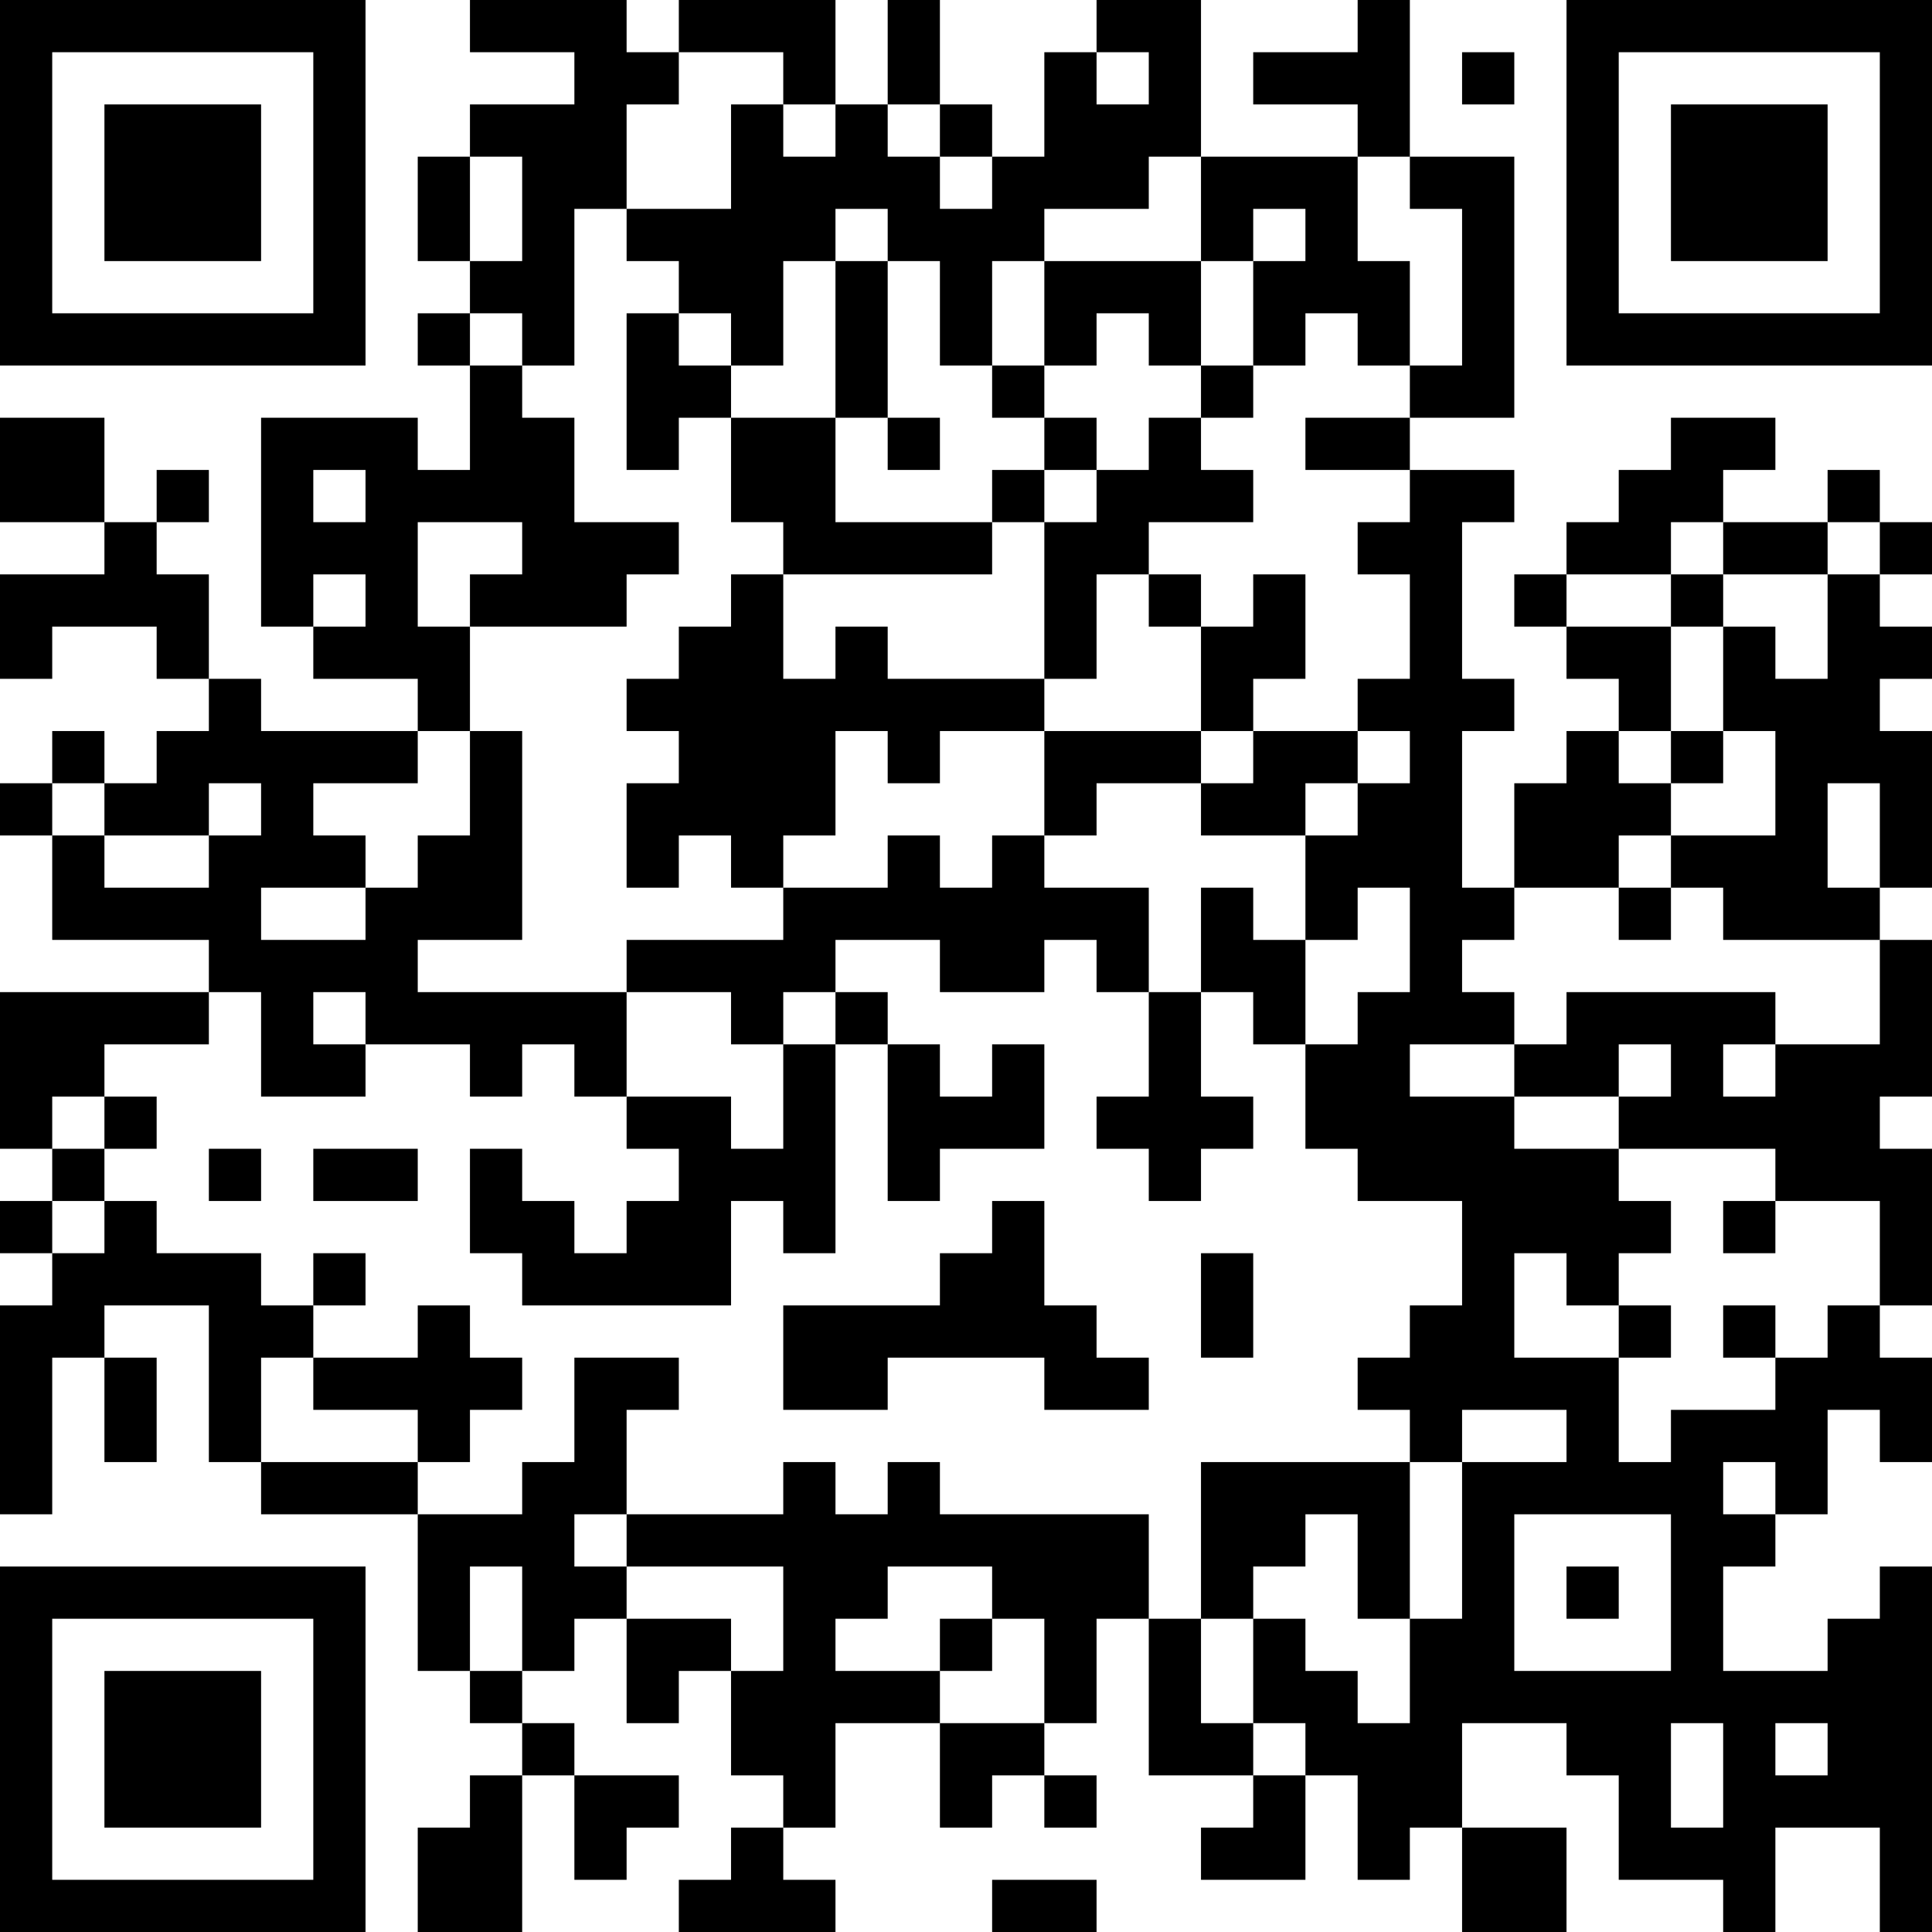 <?xml version="1.0" encoding="UTF-8"?>
<svg xmlns="http://www.w3.org/2000/svg" version="1.1" width="400" height="400" viewBox="0 0 400 400"><rect x="0" y="0" width="400" height="400" fill="#ffffff"/><g transform="scale(10.811)"><g transform="translate(0,0)"><path fill-rule="evenodd" d="M9 0L9 1L11 1L11 2L9 2L9 3L8 3L8 5L9 5L9 6L8 6L8 7L9 7L9 9L8 9L8 8L5 8L5 12L6 12L6 13L8 13L8 14L5 14L5 13L4 13L4 11L3 11L3 10L4 10L4 9L3 9L3 10L2 10L2 8L0 8L0 10L2 10L2 11L0 11L0 13L1 13L1 12L3 12L3 13L4 13L4 14L3 14L3 15L2 15L2 14L1 14L1 15L0 15L0 16L1 16L1 18L4 18L4 19L0 19L0 22L1 22L1 23L0 23L0 24L1 24L1 25L0 25L0 29L1 29L1 26L2 26L2 28L3 28L3 26L2 26L2 25L4 25L4 28L5 28L5 29L8 29L8 32L9 32L9 33L10 33L10 34L9 34L9 35L8 35L8 37L10 37L10 34L11 34L11 36L12 36L12 35L13 35L13 34L11 34L11 33L10 33L10 32L11 32L11 31L12 31L12 33L13 33L13 32L14 32L14 34L15 34L15 35L14 35L14 36L13 36L13 37L16 37L16 36L15 36L15 35L16 35L16 33L18 33L18 35L19 35L19 34L20 34L20 35L21 35L21 34L20 34L20 33L21 33L21 31L22 31L22 34L24 34L24 35L23 35L23 36L25 36L25 34L26 34L26 36L27 36L27 35L28 35L28 37L30 37L30 35L28 35L28 33L30 33L30 34L31 34L31 36L33 36L33 37L34 37L34 35L36 35L36 37L37 37L37 30L36 30L36 31L35 31L35 32L33 32L33 30L34 30L34 29L35 29L35 27L36 27L36 28L37 28L37 26L36 26L36 25L37 25L37 22L36 22L36 21L37 21L37 18L36 18L36 17L37 17L37 14L36 14L36 13L37 13L37 12L36 12L36 11L37 11L37 10L36 10L36 9L35 9L35 10L33 10L33 9L34 9L34 8L32 8L32 9L31 9L31 10L30 10L30 11L29 11L29 12L30 12L30 13L31 13L31 14L30 14L30 15L29 15L29 17L28 17L28 14L29 14L29 13L28 13L28 10L29 10L29 9L27 9L27 8L29 8L29 3L27 3L27 0L26 0L26 1L24 1L24 2L26 2L26 3L23 3L23 0L21 0L21 1L20 1L20 3L19 3L19 2L18 2L18 0L17 0L17 2L16 2L16 0L13 0L13 1L12 1L12 0ZM13 1L13 2L12 2L12 4L11 4L11 7L10 7L10 6L9 6L9 7L10 7L10 8L11 8L11 10L13 10L13 11L12 11L12 12L9 12L9 11L10 11L10 10L8 10L8 12L9 12L9 14L8 14L8 15L6 15L6 16L7 16L7 17L5 17L5 18L7 18L7 17L8 17L8 16L9 16L9 14L10 14L10 18L8 18L8 19L12 19L12 21L11 21L11 20L10 20L10 21L9 21L9 20L7 20L7 19L6 19L6 20L7 20L7 21L5 21L5 19L4 19L4 20L2 20L2 21L1 21L1 22L2 22L2 23L1 23L1 24L2 24L2 23L3 23L3 24L5 24L5 25L6 25L6 26L5 26L5 28L8 28L8 29L10 29L10 28L11 28L11 26L13 26L13 27L12 27L12 29L11 29L11 30L12 30L12 31L14 31L14 32L15 32L15 30L12 30L12 29L15 29L15 28L16 28L16 29L17 29L17 28L18 28L18 29L22 29L22 31L23 31L23 33L24 33L24 34L25 34L25 33L24 33L24 31L25 31L25 32L26 32L26 33L27 33L27 31L28 31L28 28L30 28L30 27L28 27L28 28L27 28L27 27L26 27L26 26L27 26L27 25L28 25L28 23L26 23L26 22L25 22L25 20L26 20L26 19L27 19L27 17L26 17L26 18L25 18L25 16L26 16L26 15L27 15L27 14L26 14L26 13L27 13L27 11L26 11L26 10L27 10L27 9L25 9L25 8L27 8L27 7L28 7L28 4L27 4L27 3L26 3L26 5L27 5L27 7L26 7L26 6L25 6L25 7L24 7L24 5L25 5L25 4L24 4L24 5L23 5L23 3L22 3L22 4L20 4L20 5L19 5L19 7L18 7L18 5L17 5L17 4L16 4L16 5L15 5L15 7L14 7L14 6L13 6L13 5L12 5L12 4L14 4L14 2L15 2L15 3L16 3L16 2L15 2L15 1ZM21 1L21 2L22 2L22 1ZM28 1L28 2L29 2L29 1ZM17 2L17 3L18 3L18 4L19 4L19 3L18 3L18 2ZM9 3L9 5L10 5L10 3ZM16 5L16 8L14 8L14 7L13 7L13 6L12 6L12 9L13 9L13 8L14 8L14 10L15 10L15 11L14 11L14 12L13 12L13 13L12 13L12 14L13 14L13 15L12 15L12 17L13 17L13 16L14 16L14 17L15 17L15 18L12 18L12 19L14 19L14 20L15 20L15 22L14 22L14 21L12 21L12 22L13 22L13 23L12 23L12 24L11 24L11 23L10 23L10 22L9 22L9 24L10 24L10 25L14 25L14 23L15 23L15 24L16 24L16 20L17 20L17 23L18 23L18 22L20 22L20 20L19 20L19 21L18 21L18 20L17 20L17 19L16 19L16 18L18 18L18 19L20 19L20 18L21 18L21 19L22 19L22 21L21 21L21 22L22 22L22 23L23 23L23 22L24 22L24 21L23 21L23 19L24 19L24 20L25 20L25 18L24 18L24 17L23 17L23 19L22 19L22 17L20 17L20 16L21 16L21 15L23 15L23 16L25 16L25 15L26 15L26 14L24 14L24 13L25 13L25 11L24 11L24 12L23 12L23 11L22 11L22 10L24 10L24 9L23 9L23 8L24 8L24 7L23 7L23 5L20 5L20 7L19 7L19 8L20 8L20 9L19 9L19 10L16 10L16 8L17 8L17 9L18 9L18 8L17 8L17 5ZM21 6L21 7L20 7L20 8L21 8L21 9L20 9L20 10L19 10L19 11L15 11L15 13L16 13L16 12L17 12L17 13L20 13L20 14L18 14L18 15L17 15L17 14L16 14L16 16L15 16L15 17L17 17L17 16L18 16L18 17L19 17L19 16L20 16L20 14L23 14L23 15L24 15L24 14L23 14L23 12L22 12L22 11L21 11L21 13L20 13L20 10L21 10L21 9L22 9L22 8L23 8L23 7L22 7L22 6ZM6 9L6 10L7 10L7 9ZM32 10L32 11L30 11L30 12L32 12L32 14L31 14L31 15L32 15L32 16L31 16L31 17L29 17L29 18L28 18L28 19L29 19L29 20L27 20L27 21L29 21L29 22L31 22L31 23L32 23L32 24L31 24L31 25L30 25L30 24L29 24L29 26L31 26L31 28L32 28L32 27L34 27L34 26L35 26L35 25L36 25L36 23L34 23L34 22L31 22L31 21L32 21L32 20L31 20L31 21L29 21L29 20L30 20L30 19L34 19L34 20L33 20L33 21L34 21L34 20L36 20L36 18L33 18L33 17L32 17L32 16L34 16L34 14L33 14L33 12L34 12L34 13L35 13L35 11L36 11L36 10L35 10L35 11L33 11L33 10ZM6 11L6 12L7 12L7 11ZM32 11L32 12L33 12L33 11ZM32 14L32 15L33 15L33 14ZM1 15L1 16L2 16L2 17L4 17L4 16L5 16L5 15L4 15L4 16L2 16L2 15ZM35 15L35 17L36 17L36 15ZM31 17L31 18L32 18L32 17ZM15 19L15 20L16 20L16 19ZM2 21L2 22L3 22L3 21ZM4 22L4 23L5 23L5 22ZM6 22L6 23L8 23L8 22ZM19 23L19 24L18 24L18 25L15 25L15 27L17 27L17 26L20 26L20 27L22 27L22 26L21 26L21 25L20 25L20 23ZM33 23L33 24L34 24L34 23ZM6 24L6 25L7 25L7 24ZM23 24L23 26L24 26L24 24ZM8 25L8 26L6 26L6 27L8 27L8 28L9 28L9 27L10 27L10 26L9 26L9 25ZM31 25L31 26L32 26L32 25ZM33 25L33 26L34 26L34 25ZM23 28L23 31L24 31L24 30L25 30L25 29L26 29L26 31L27 31L27 28ZM33 28L33 29L34 29L34 28ZM29 29L29 32L32 32L32 29ZM9 30L9 32L10 32L10 30ZM17 30L17 31L16 31L16 32L18 32L18 33L20 33L20 31L19 31L19 30ZM30 30L30 31L31 31L31 30ZM18 31L18 32L19 32L19 31ZM32 33L32 35L33 35L33 33ZM34 33L34 34L35 34L35 33ZM19 36L19 37L21 37L21 36ZM0 0L0 7L7 7L7 0ZM1 1L1 6L6 6L6 1ZM2 2L2 5L5 5L5 2ZM30 0L30 7L37 7L37 0ZM31 1L31 6L36 6L36 1ZM32 2L32 5L35 5L35 2ZM0 30L0 37L7 37L7 30ZM1 31L1 36L6 36L6 31ZM2 32L2 35L5 35L5 32Z" fill="#000000"/></g></g></svg>
